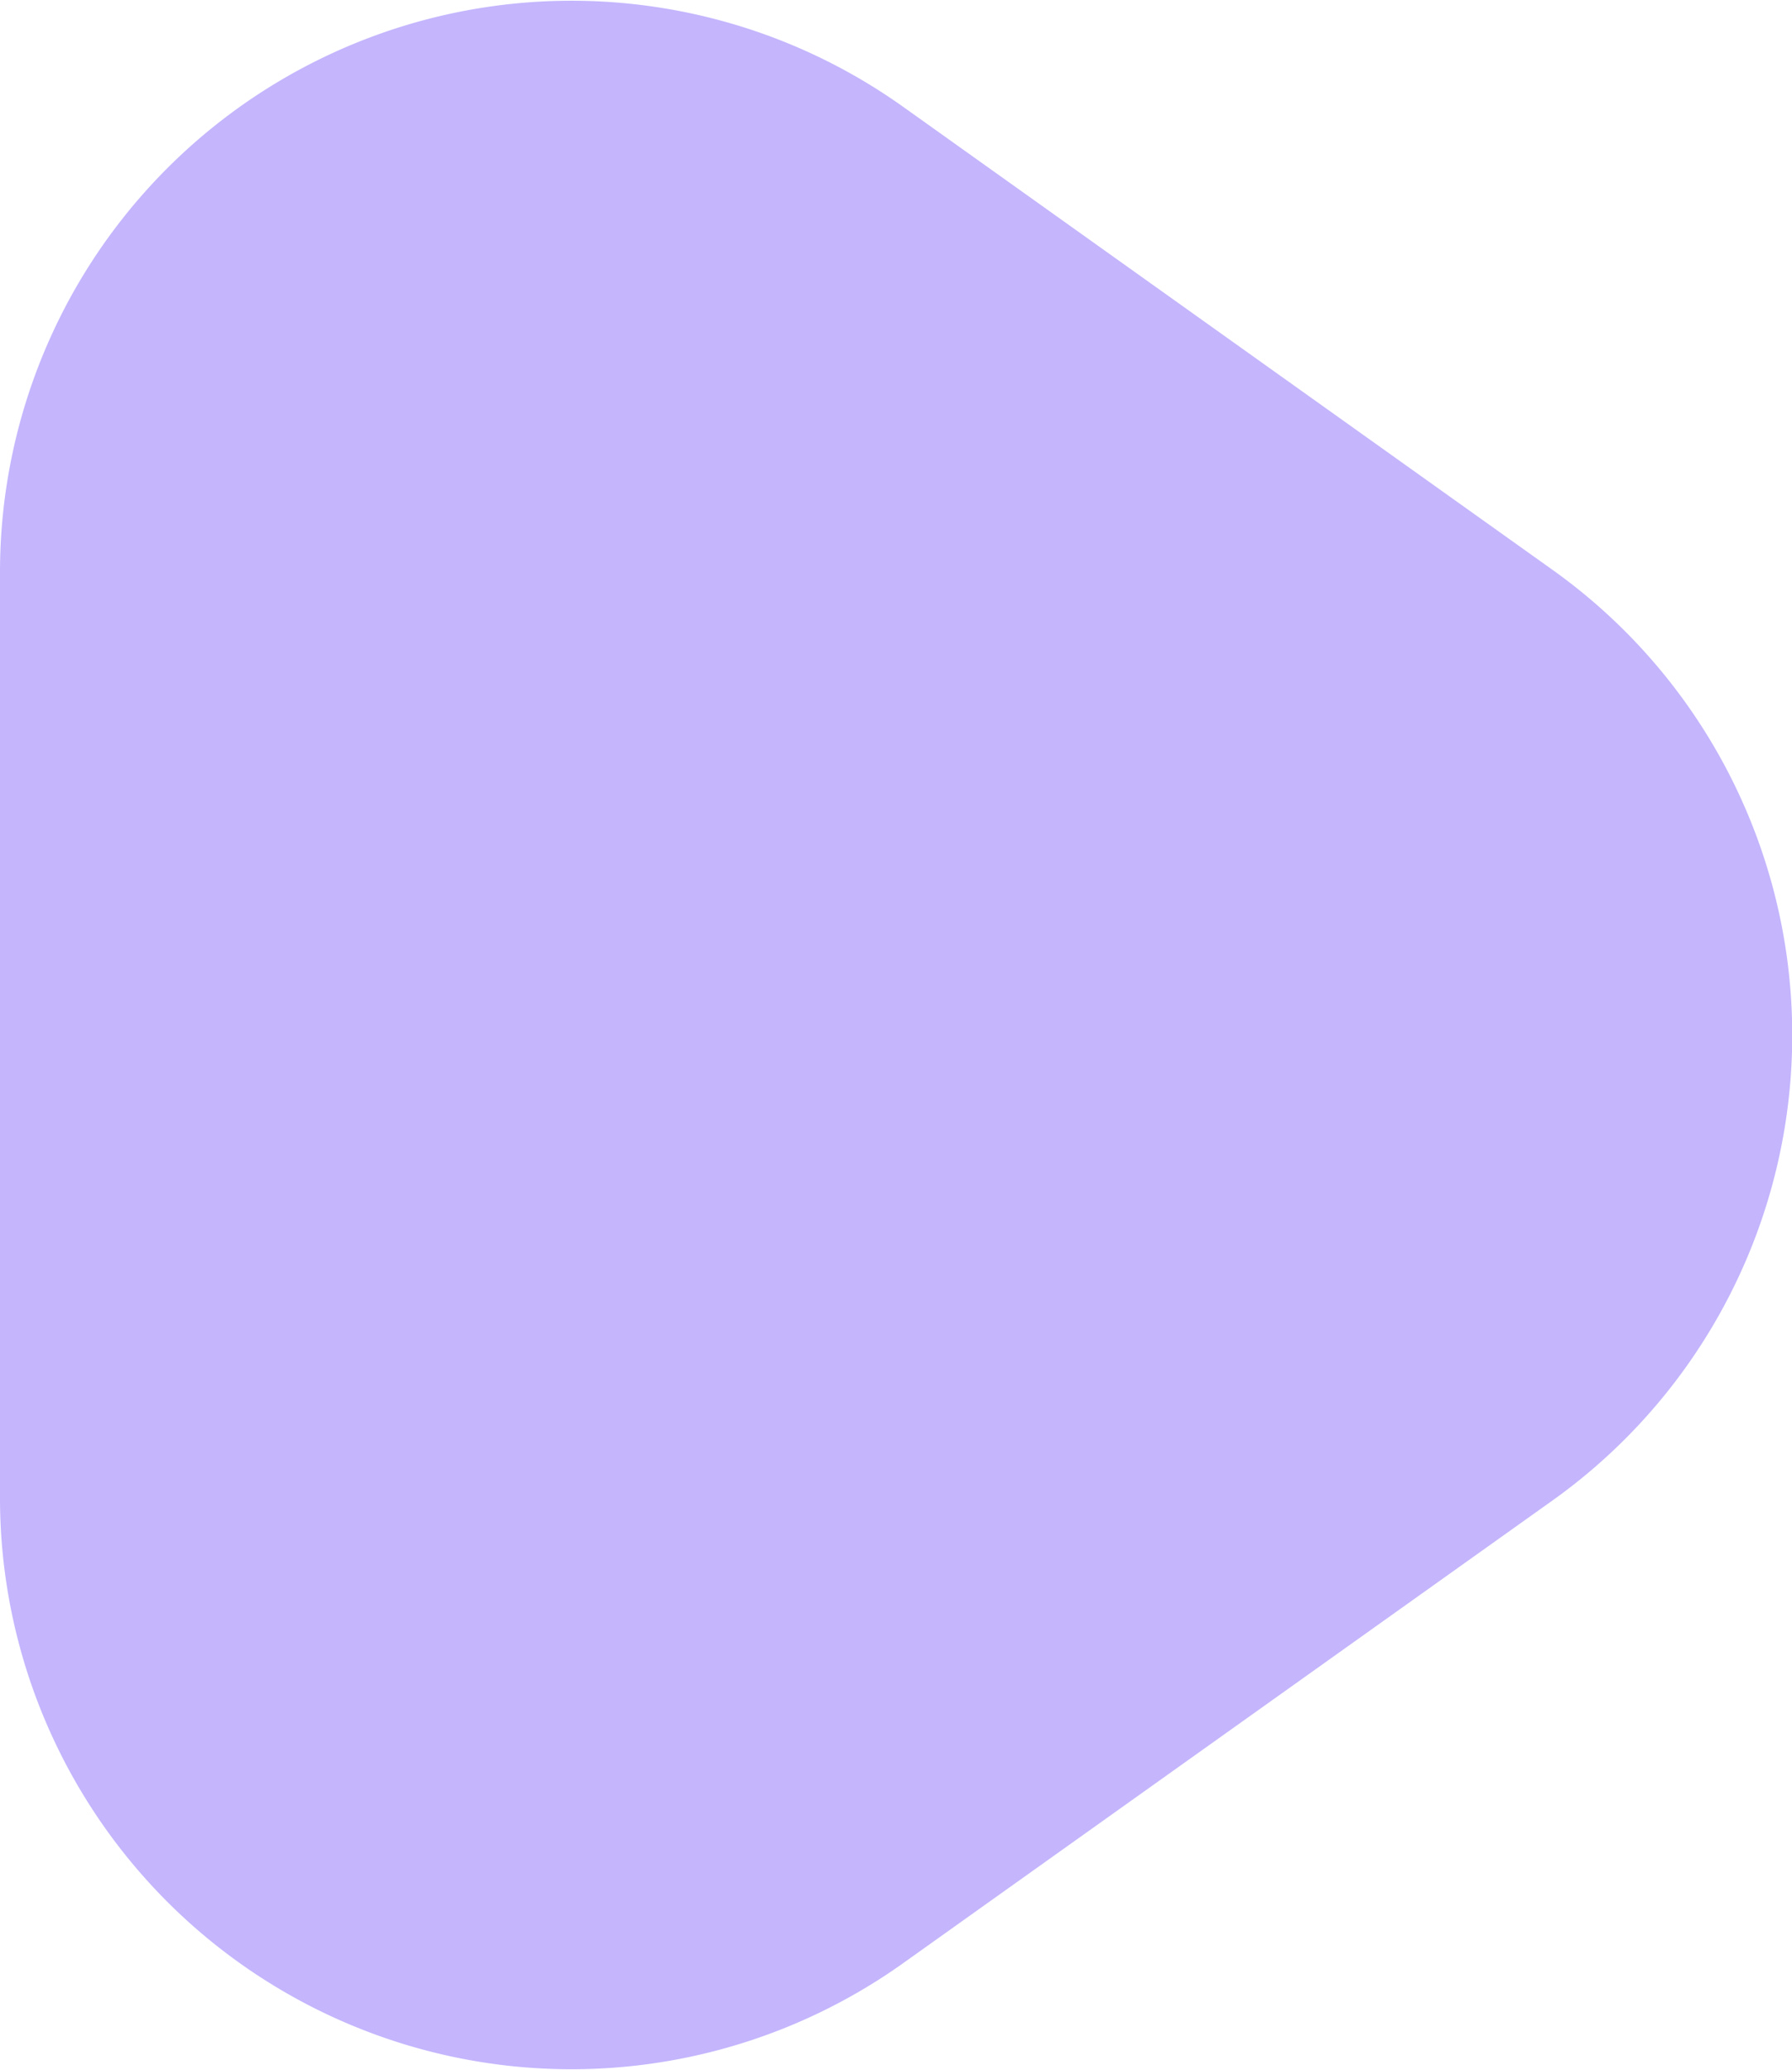 <svg xmlns="http://www.w3.org/2000/svg" width="11.74" height="13.561" viewBox="0 0 11.74 13.561">
  <path id="Path_756" data-name="Path 756" d="M3.732,1.571a3.744,3.744,0,0,1,6.1,0l3.03,4.252A3.744,3.744,0,0,1,9.81,11.74H3.75A3.744,3.744,0,0,1,.7,5.823Z" transform="translate(11.74) rotate(90)" fill="#c4b5fd"/>
</svg>
